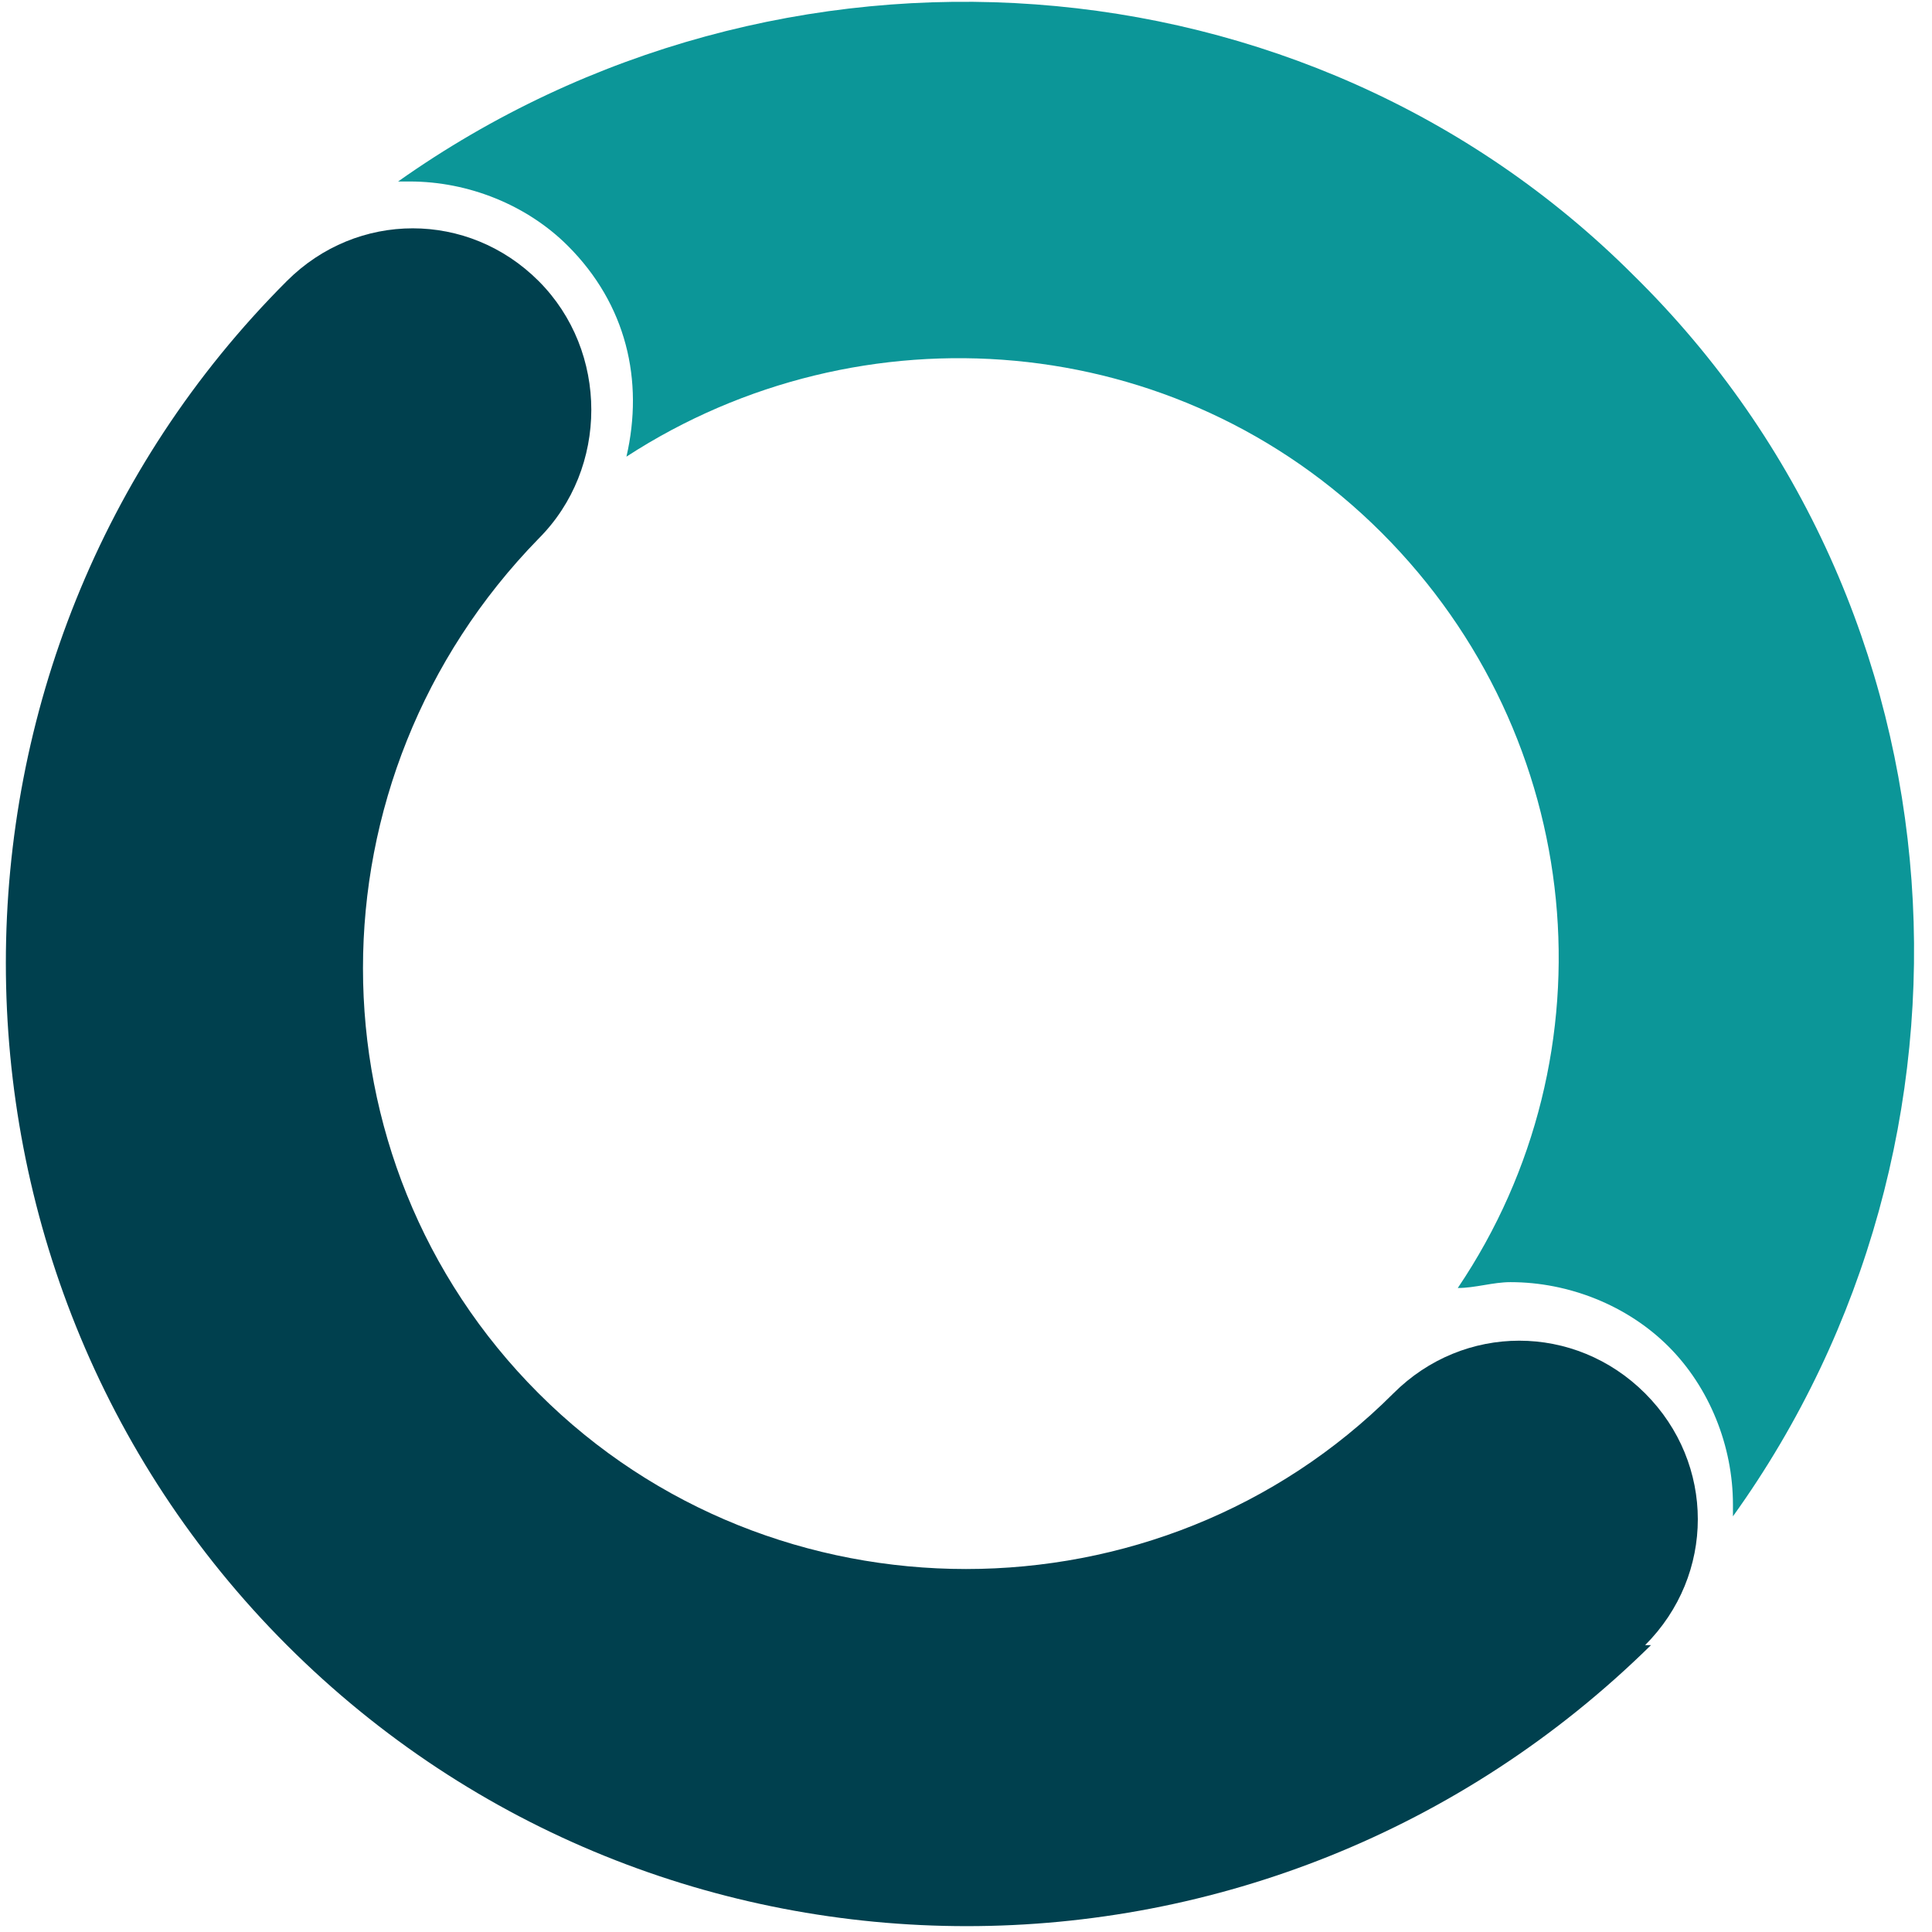 <?xml version="1.0" encoding="UTF-8"?>
<svg id="Capa_1" xmlns="http://www.w3.org/2000/svg" width="33" height="33" version="1.1" viewBox="0 0 33 33">
  <!-- Generator: Adobe Illustrator 29.7.1, SVG Export Plug-In . SVG Version: 2.1.1 Build 8)  -->
  <defs>
    <style>
      .st0 {
        fill: #00404e;
      }

      .st1 {
        fill: #0c9698;
      }
    </style>
  </defs>
  <path class="st1" d="M7,3.1c1,0,2,.4,2.7,1.1,1,1,1.3,2.3,1,3.6,4-2.6,9.4-2.2,12.9,1.3,3.5,3.5,4,8.9,1.3,12.9.3,0,.6-.1.9-.1,1,0,2,.4,2.7,1.1.7.7,1.1,1.7,1.1,2.7v.2c4.6-6.4,4.1-15.5-1.7-21.2C22.3-.9,13.3-1.5,6.8,3.1h.2Z"/>
  <path class="st0" d="M28.1,28.1c1.2-1.2,1.2-3.1,0-4.3-1.2-1.2-3.1-1.2-4.3,0h0c-4,4-10.6,4-14.6,0s-4-10.5,0-14.6h0c1.2-1.2,1.2-3.2,0-4.4s-3.1-1.2-4.3,0h0c-6.4,6.4-6.4,16.9,0,23.3,6.4,6.4,16.8,6.4,23.3,0h0s0,0,0,0h0Z"/>
</svg>